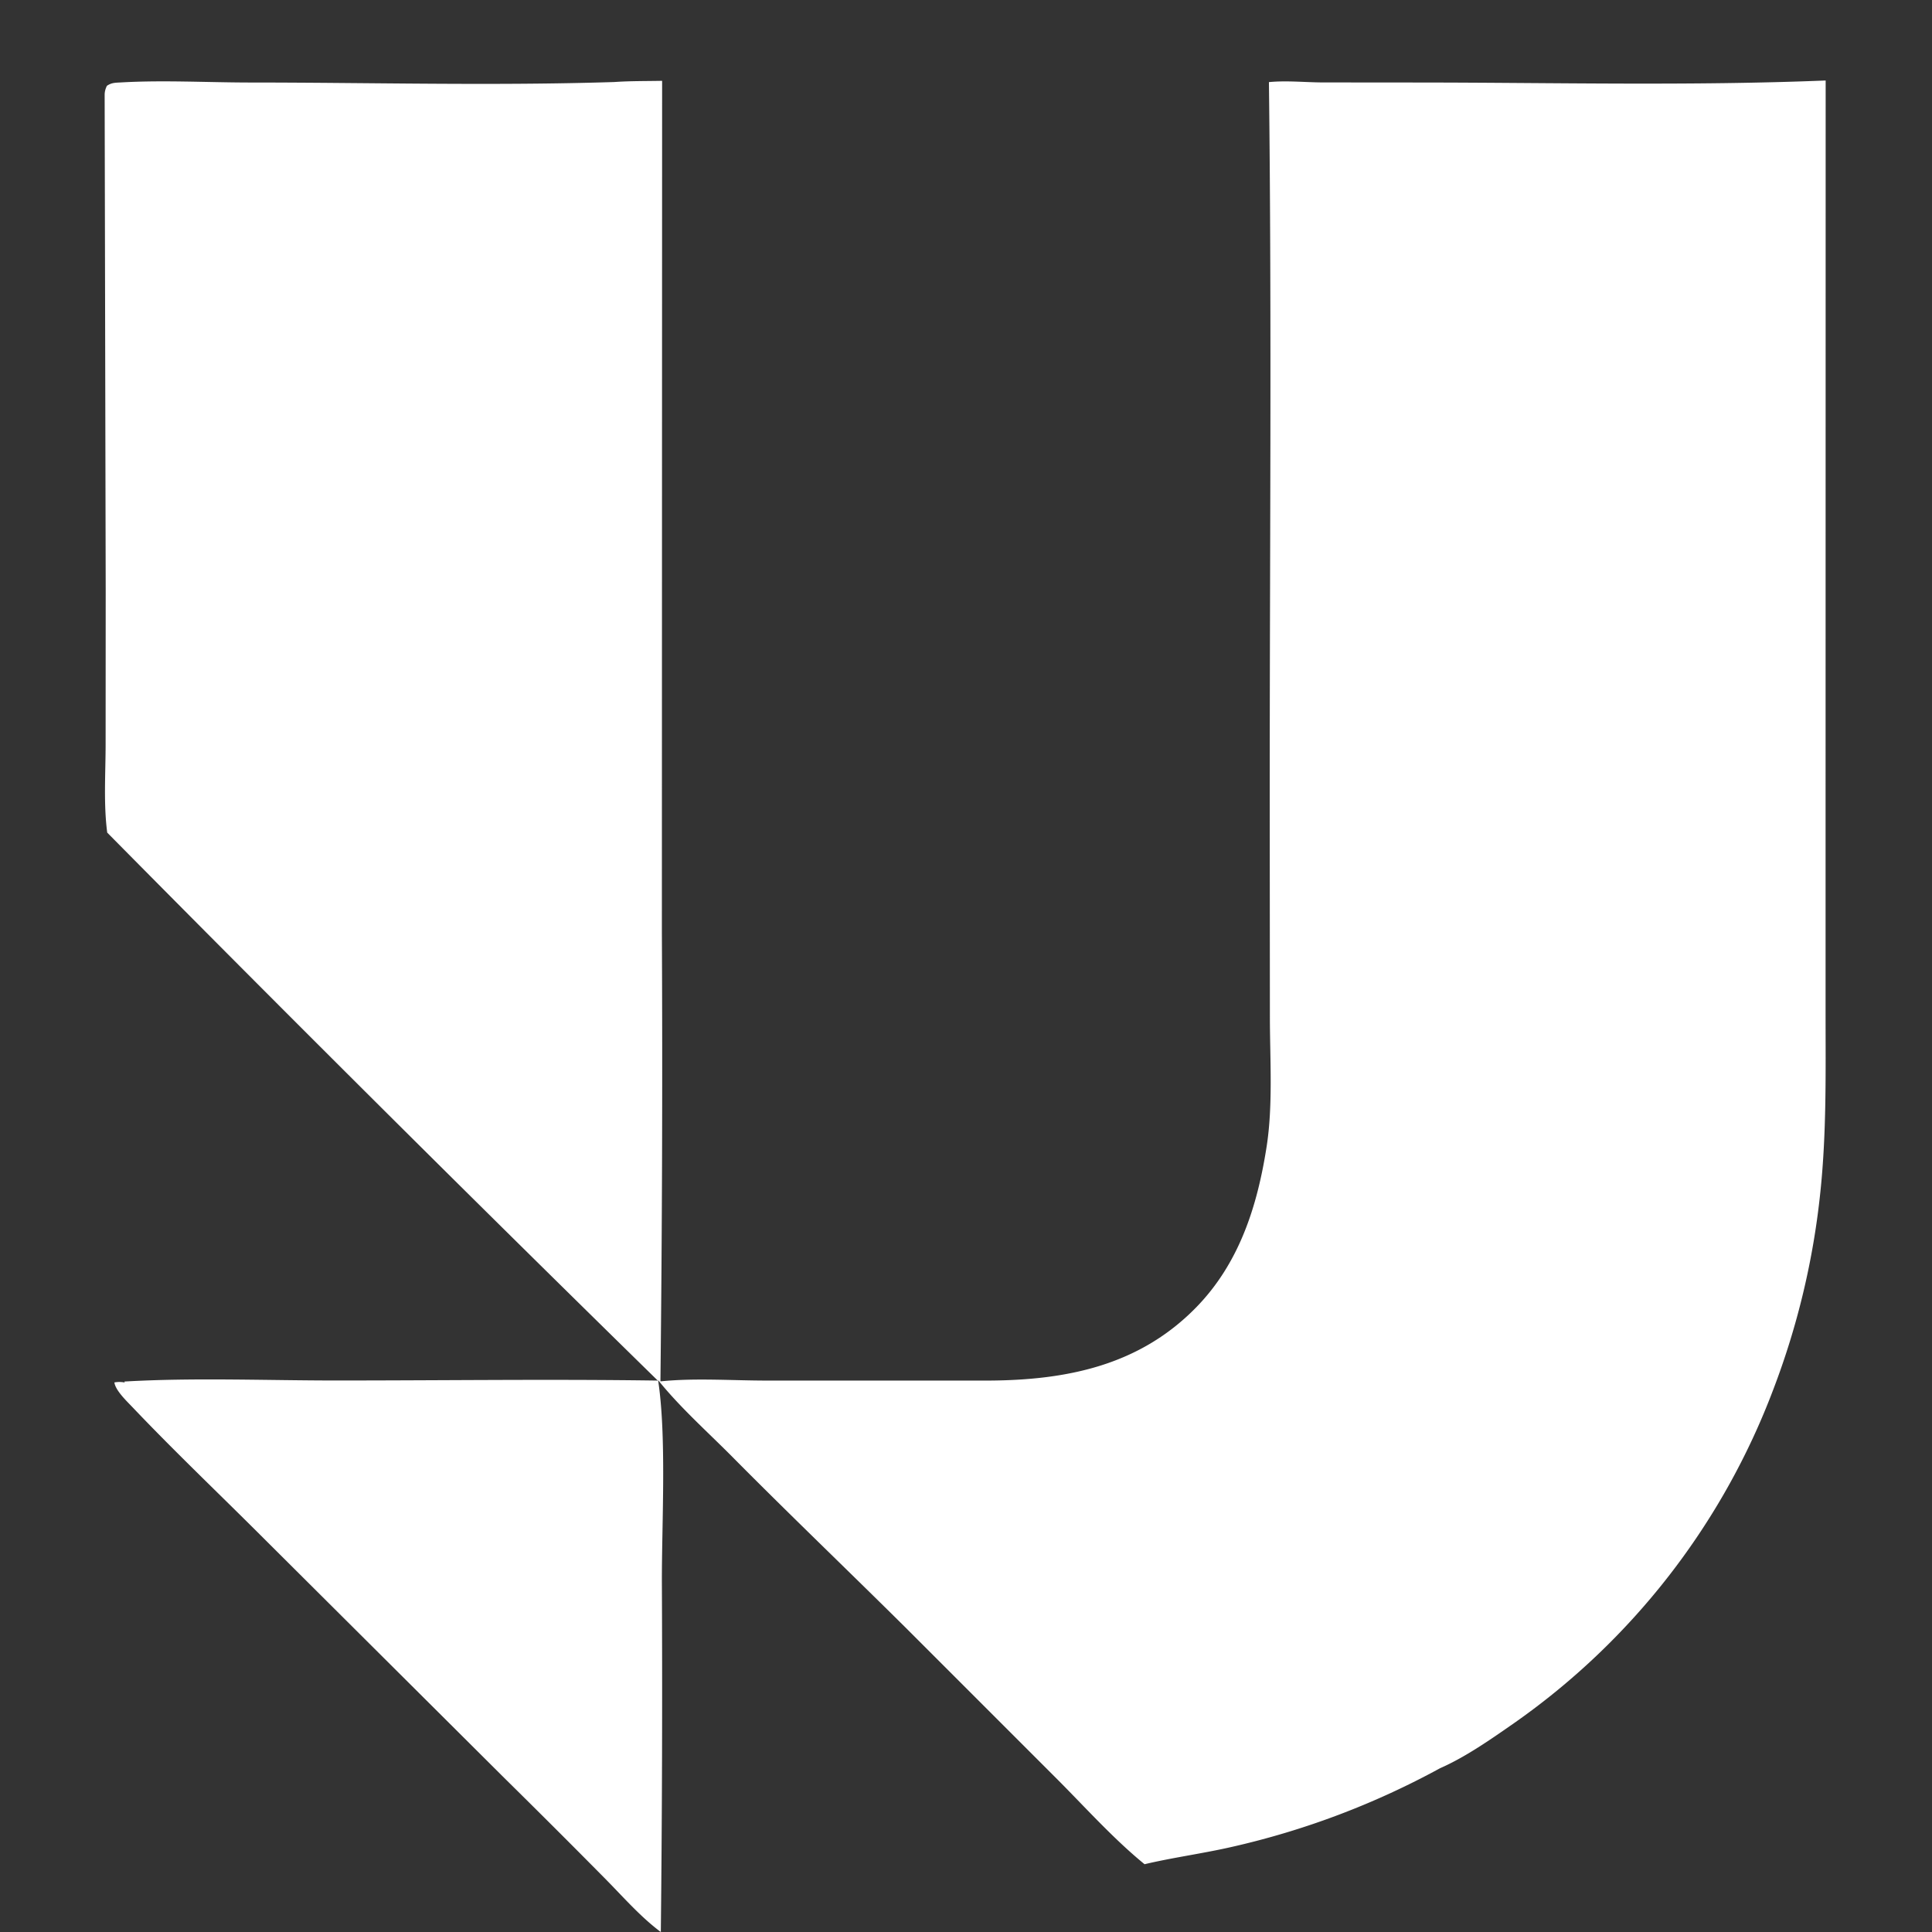 <svg fill="white" fill-rule="evenodd" height="1em" style="flex:none;line-height:1" viewBox="0 0 24 24" width="1em" xmlns="http://www.w3.org/2000/svg"><rect x="0" y="0" width="24" height="24" fill="#333333" stroke="none"/><title>Udio</title><path d="M15.763 1.02c.212-.021.44.002.654.004l1.21.001c1.68.001 3.373.043 5.052-.025l-.001 8.93v2.652c0 .744.013 1.486-.065 2.227a9.643 9.643 0 01-.585 2.453 8.895 8.895 0 01-3.215 4.14c-.289.201-.602.422-.925.564a10.01 10.01 0 01-2.582.976c-.361.083-.728.131-1.088.216-.381-.311-.725-.694-1.072-1.043l-1.893-1.893c-.722-.716-1.455-1.417-2.171-2.14-.303-.304-.639-.604-.907-.938.106.694.047 1.75.047 2.486.007 1.457.003 2.913-.013 4.37a.906.906 0 01-.046-.035c-.236-.185-.447-.428-.66-.642-.41-.415-.823-.827-1.239-1.237l-2.991-2.979c-.54-.54-1.098-1.07-1.624-1.623-.07-.074-.215-.21-.228-.311a.348.348 0 01.129.001l-.005-.012c.869-.05 1.76-.013 2.63-.013 1.332 0 2.665-.018 3.996.001a597.835 597.835 0 01-6.839-6.807c-.047-.357-.02-.74-.02-1.101l.001-1.915L1.3 1.178c0-.04.01-.075.028-.112.059-.04.104-.038.175-.042.52-.03 1.06 0 1.582.001 1.512 0 3.036.042 4.546-.006.197-.014.397-.011.594-.015l-.003 10.581c.009 1.859.003 3.717-.018 5.575.426-.044.89-.01 1.32-.01h2.772c.964-.007 1.857-.19 2.558-.904.538-.548.764-1.256.88-2 .08-.51.042-1.08.041-1.597l-.002-2.645c-.001-2.994.026-5.99-.01-8.984z"></path></svg>